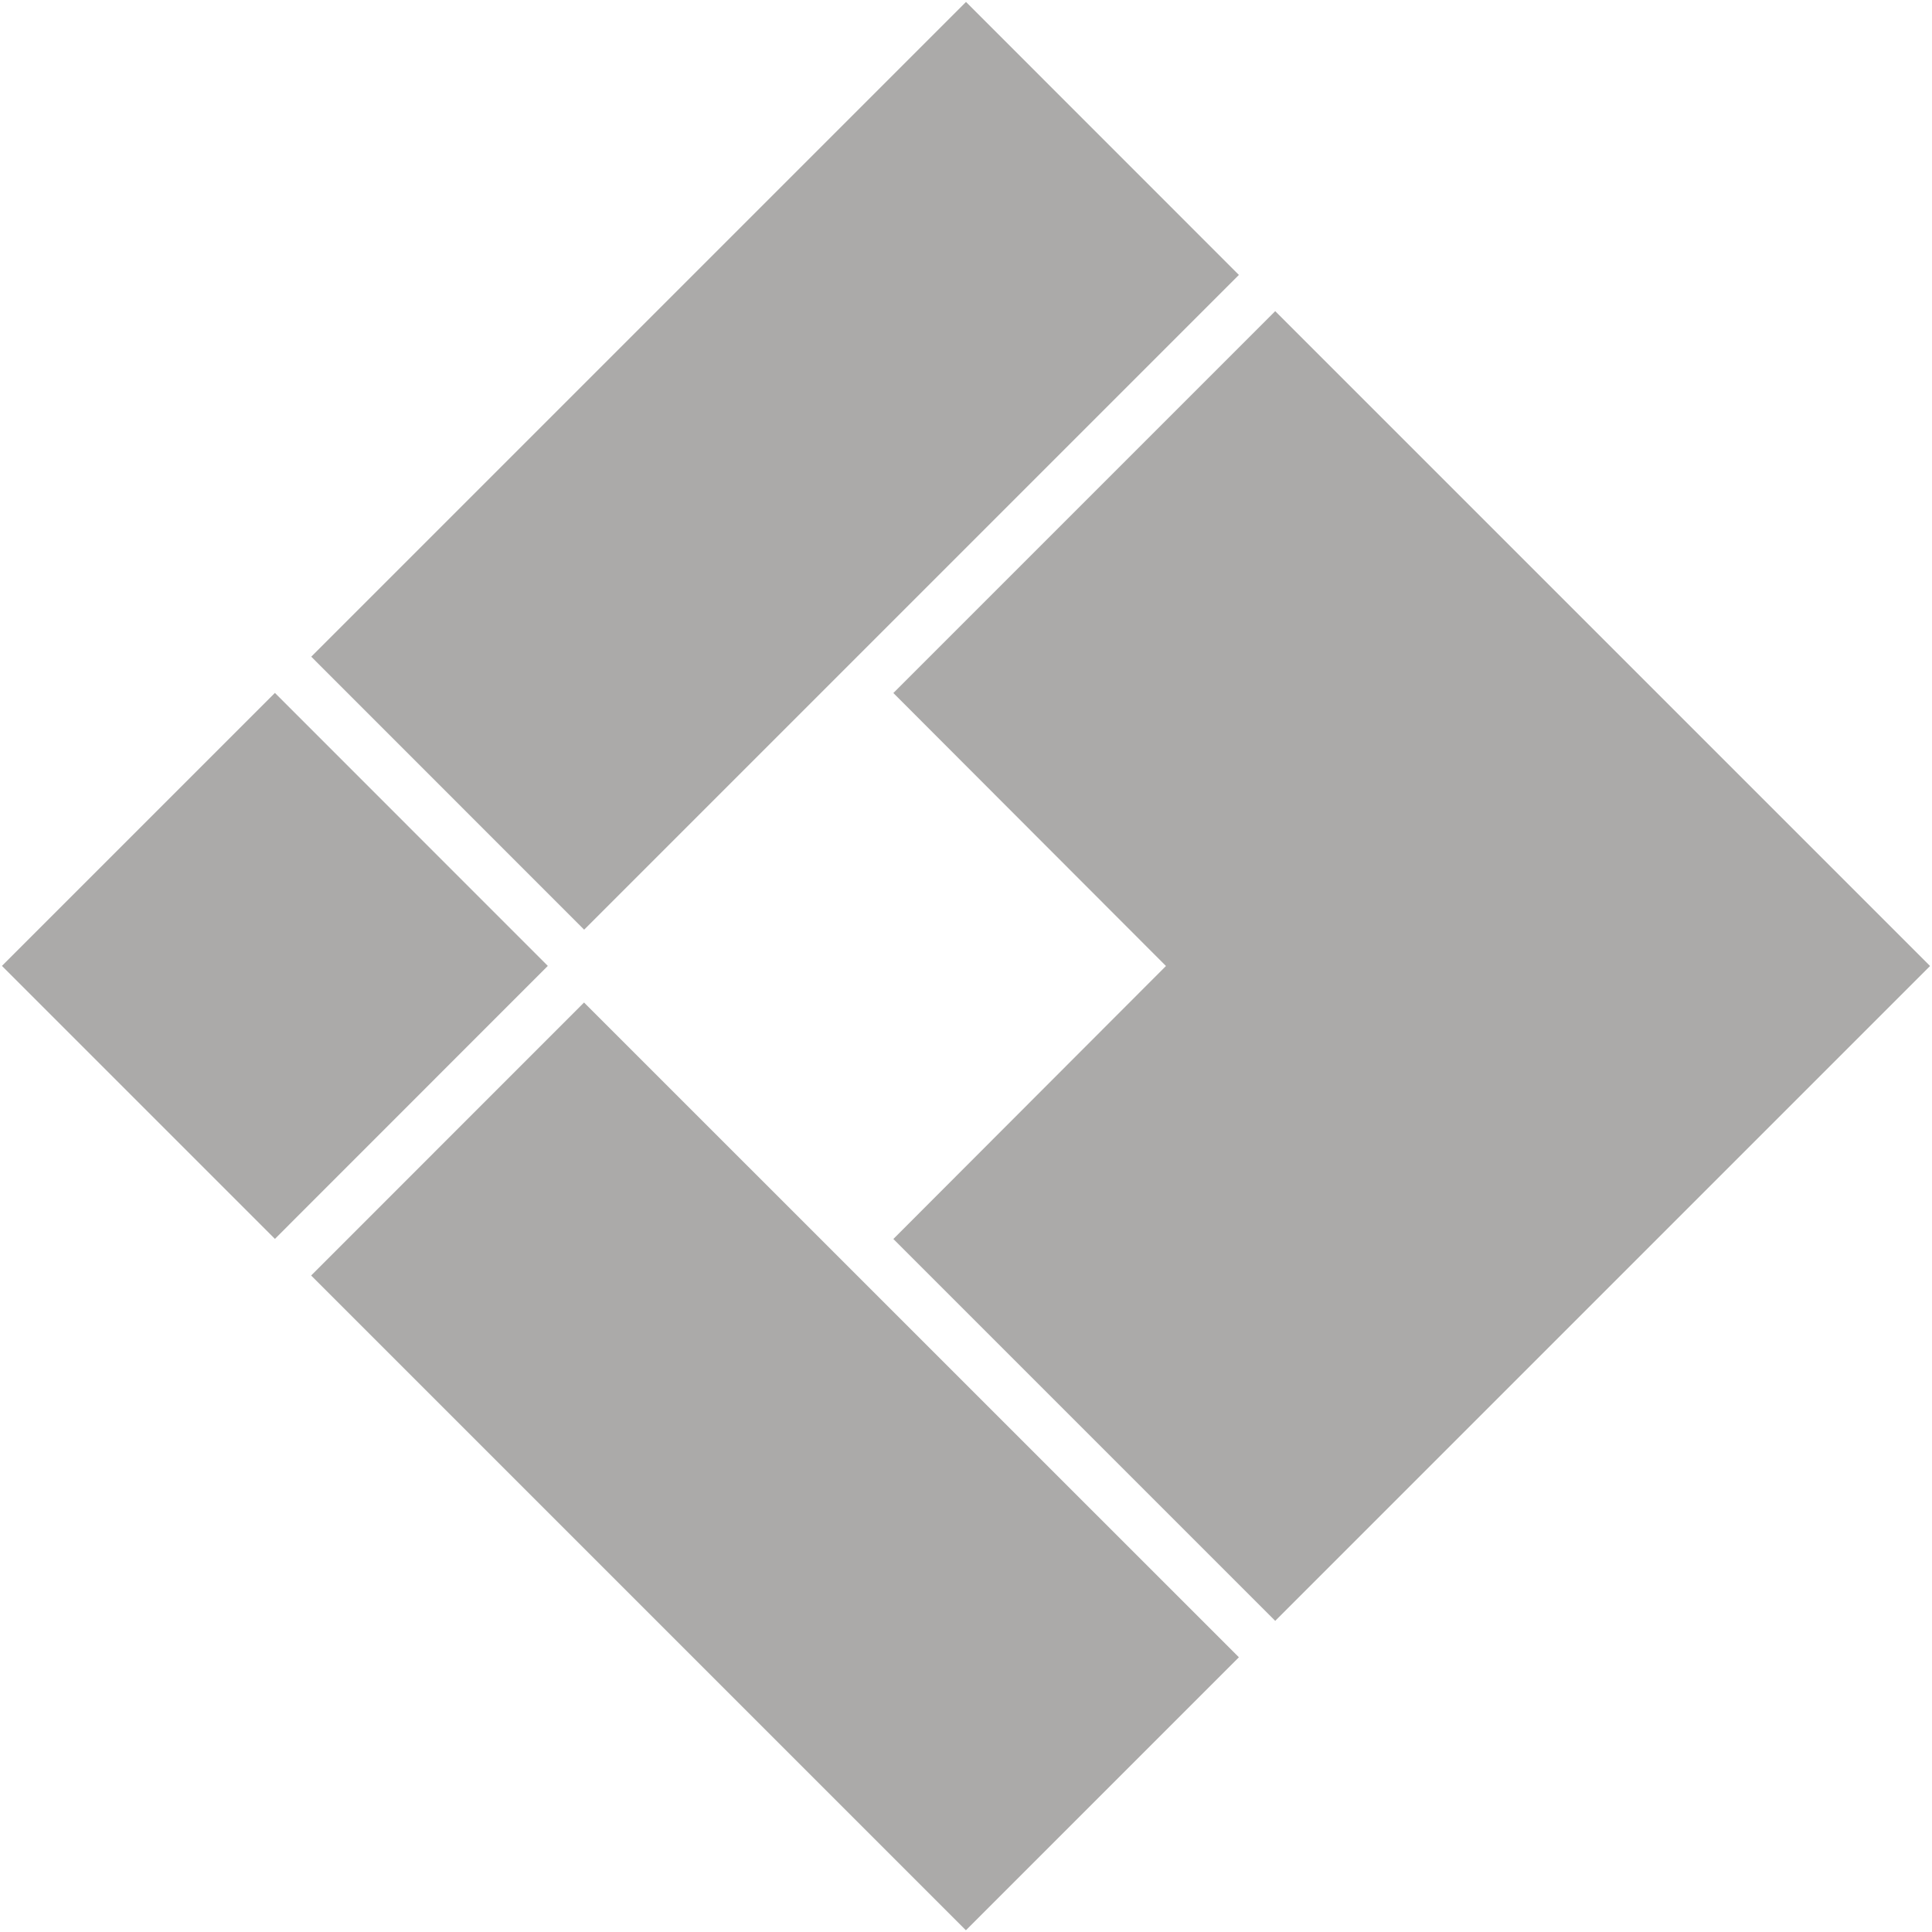 <svg width="20" height="20" viewBox="0 0 20 20" fill="none" xmlns="http://www.w3.org/2000/svg">
<path d="M2.846 12.825L0.02 9.999L2.846 7.173L5.671 9.999L2.846 12.825Z" fill="#ABAAA9"/>
<path d="M9.248 12.826L12.07 10L9.248 7.174L13.201 3.221L19.98 10L13.201 16.779L9.248 12.826Z" fill="#ABAAA9"/>
<path d="M9.999 19.982L3.221 13.204L6.046 10.378L12.825 17.156L9.999 19.982Z" fill="#ABAAA9"/>
<path d="M6.047 9.624L3.222 6.798L10 0.02L12.825 2.846L6.047 9.624Z" fill="#ABAAA9"/>
</svg>
